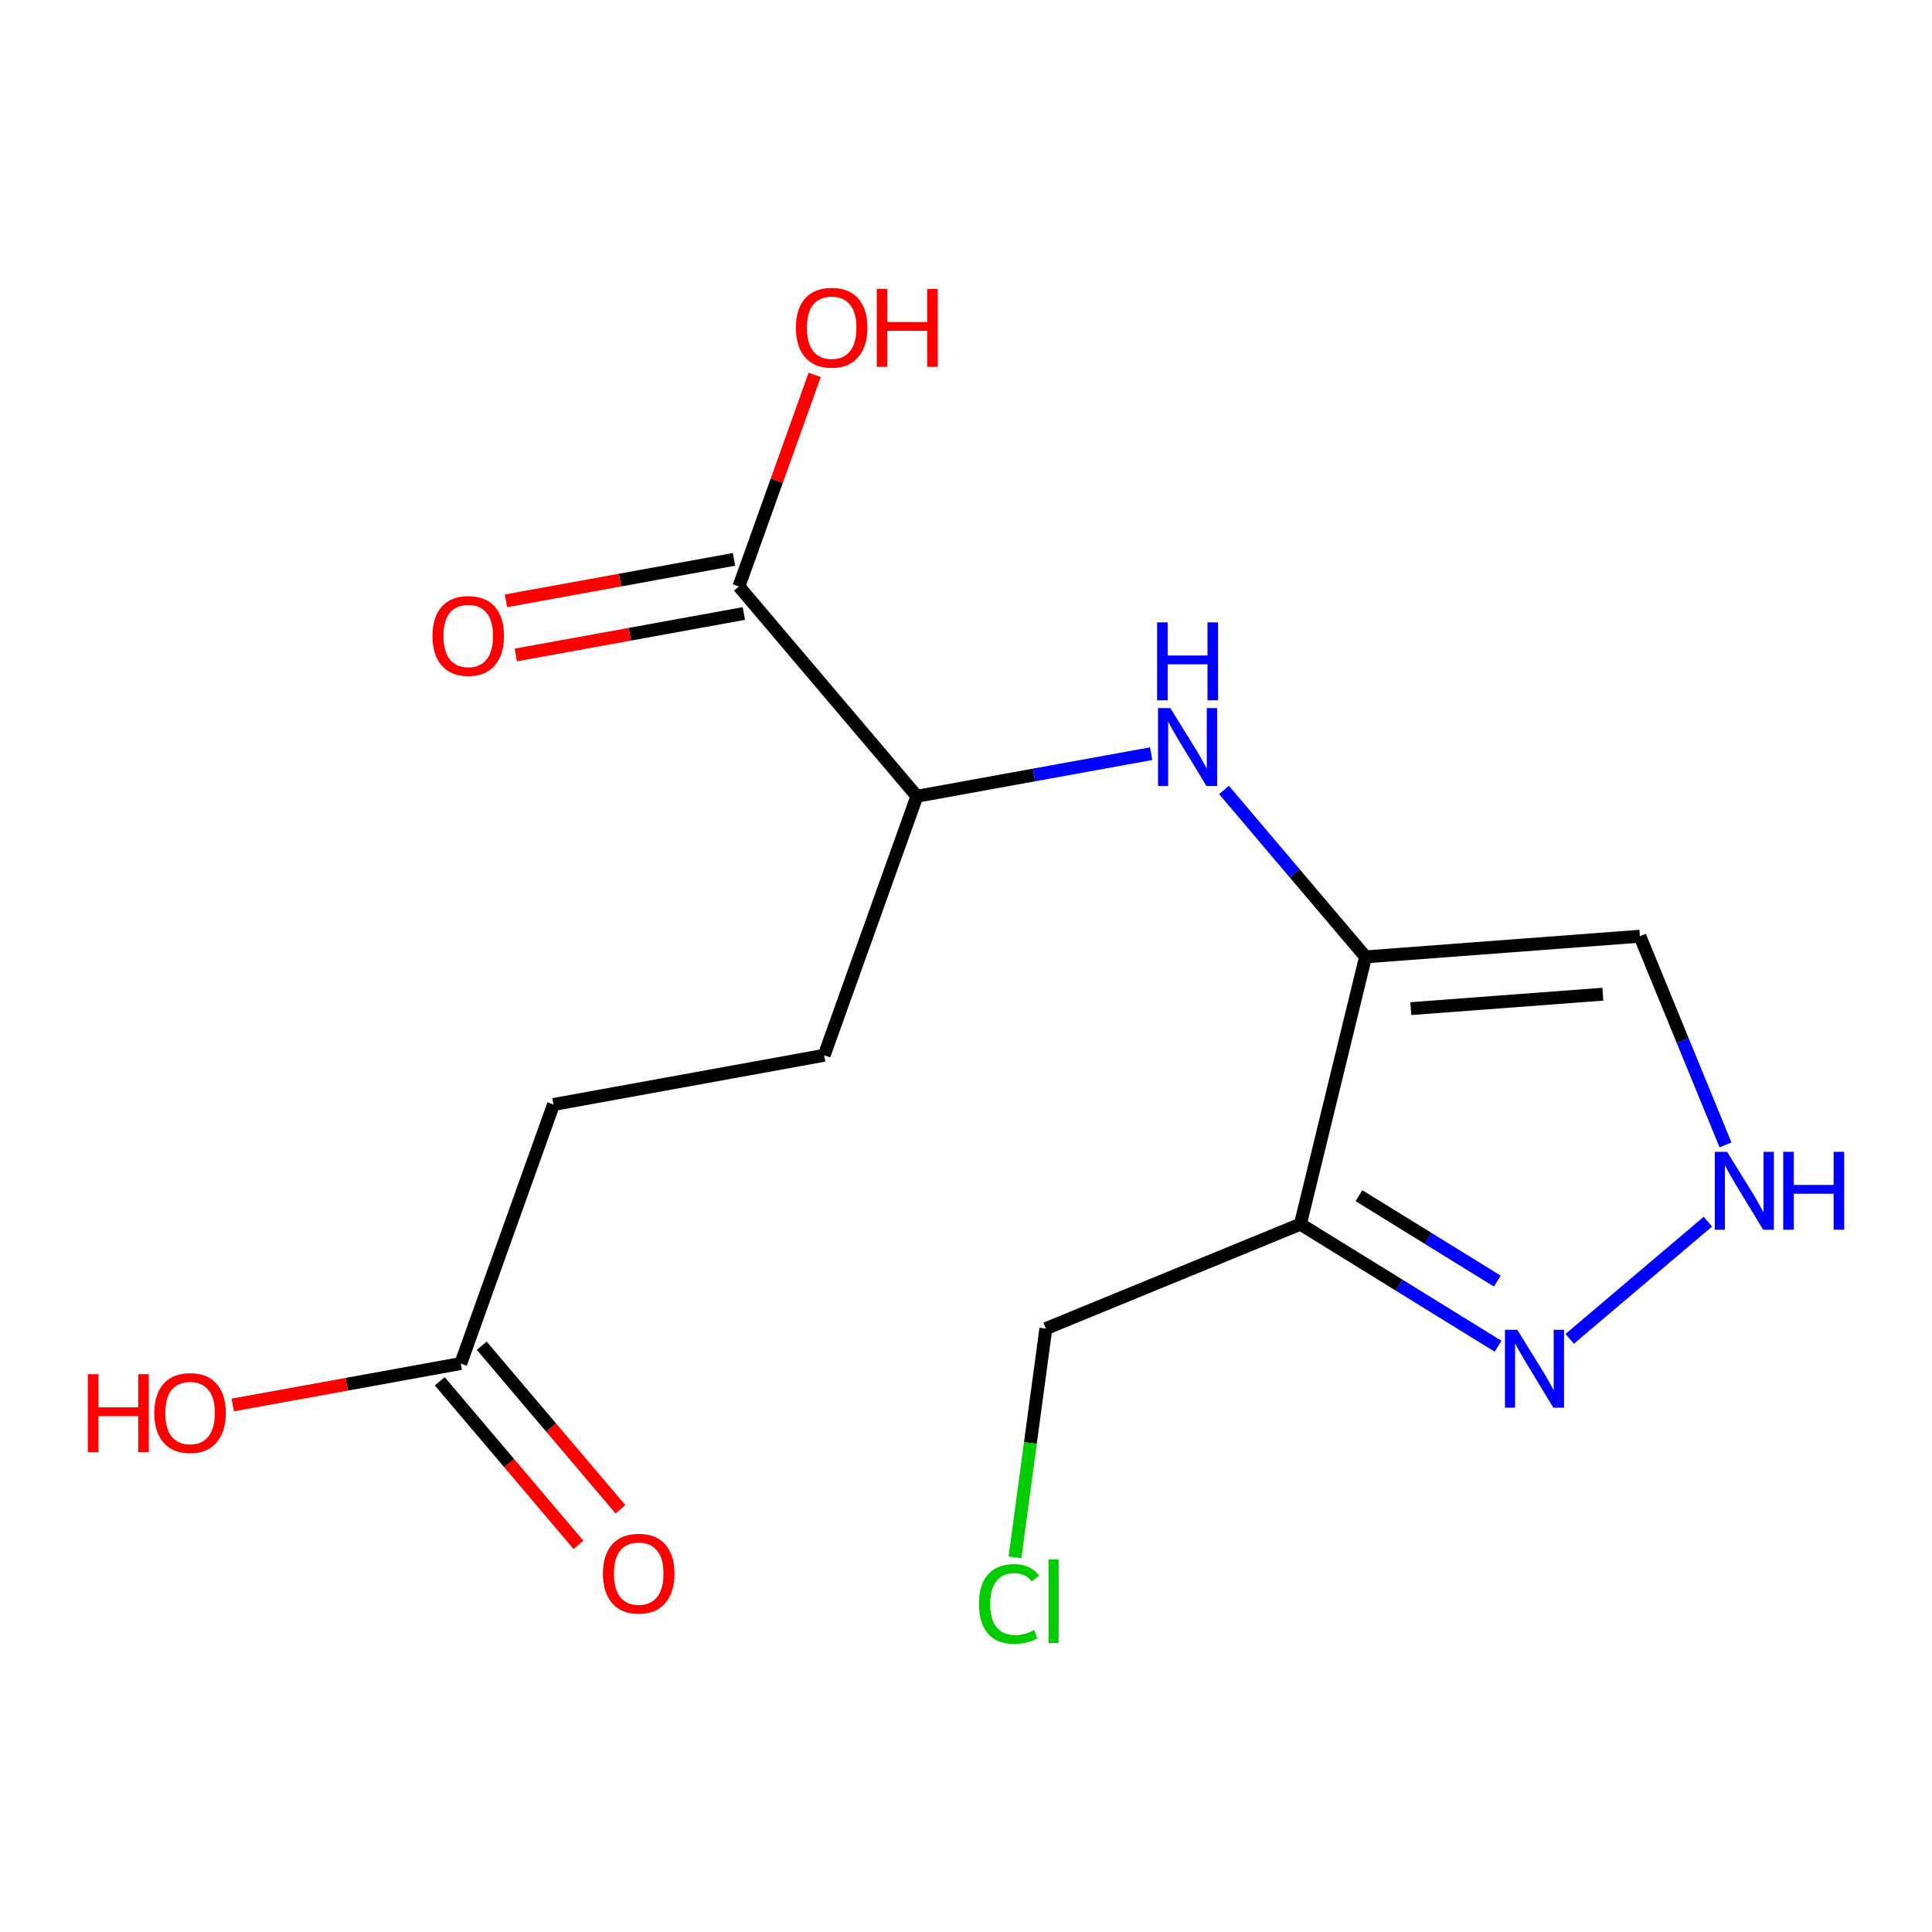 <?xml version='1.0' encoding='iso-8859-1'?>
<svg version='1.1' baseProfile='full'
              xmlns='http://www.w3.org/2000/svg'
                      xmlns:rdkit='http://www.rdkit.org/xml'
                      xmlns:xlink='http://www.w3.org/1999/xlink'
                  xml:space='preserve'
width='300px' height='300px' viewBox='0 0 300 300'>
<!-- END OF HEADER -->
<rect style='opacity:1.0;fill:#FFFFFF;stroke:none' width='300' height='300' x='0' y='0'> </rect>
<rect style='opacity:1.0;fill:#FFFFFF;stroke:none' width='300' height='300' x='0' y='0'> </rect>
<path class='bond-0 atom-0 atom-1' d='M 96.342,234.359 L 85.572,221.662' style='fill:none;fill-rule:evenodd;stroke:#FF0000;stroke-width:2.0px;stroke-linecap:butt;stroke-linejoin:miter;stroke-opacity:1' />
<path class='bond-0 atom-0 atom-1' d='M 85.572,221.662 L 74.802,208.964' style='fill:none;fill-rule:evenodd;stroke:#000000;stroke-width:2.0px;stroke-linecap:butt;stroke-linejoin:miter;stroke-opacity:1' />
<path class='bond-0 atom-0 atom-1' d='M 89.825,239.886 L 79.056,227.189' style='fill:none;fill-rule:evenodd;stroke:#FF0000;stroke-width:2.0px;stroke-linecap:butt;stroke-linejoin:miter;stroke-opacity:1' />
<path class='bond-0 atom-0 atom-1' d='M 79.056,227.189 L 68.286,214.491' style='fill:none;fill-rule:evenodd;stroke:#000000;stroke-width:2.0px;stroke-linecap:butt;stroke-linejoin:miter;stroke-opacity:1' />
<path class='bond-1 atom-1 atom-2' d='M 71.544,211.728 L 53.839,214.947' style='fill:none;fill-rule:evenodd;stroke:#000000;stroke-width:2.0px;stroke-linecap:butt;stroke-linejoin:miter;stroke-opacity:1' />
<path class='bond-1 atom-1 atom-2' d='M 53.839,214.947 L 36.134,218.165' style='fill:none;fill-rule:evenodd;stroke:#FF0000;stroke-width:2.0px;stroke-linecap:butt;stroke-linejoin:miter;stroke-opacity:1' />
<path class='bond-2 atom-1 atom-3' d='M 71.544,211.728 L 85.943,171.506' style='fill:none;fill-rule:evenodd;stroke:#000000;stroke-width:2.0px;stroke-linecap:butt;stroke-linejoin:miter;stroke-opacity:1' />
<path class='bond-3 atom-3 atom-4' d='M 85.943,171.506 L 127.976,163.865' style='fill:none;fill-rule:evenodd;stroke:#000000;stroke-width:2.0px;stroke-linecap:butt;stroke-linejoin:miter;stroke-opacity:1' />
<path class='bond-4 atom-4 atom-5' d='M 127.976,163.865 L 142.375,123.643' style='fill:none;fill-rule:evenodd;stroke:#000000;stroke-width:2.0px;stroke-linecap:butt;stroke-linejoin:miter;stroke-opacity:1' />
<path class='bond-5 atom-5 atom-6' d='M 142.375,123.643 L 160.563,120.336' style='fill:none;fill-rule:evenodd;stroke:#000000;stroke-width:2.0px;stroke-linecap:butt;stroke-linejoin:miter;stroke-opacity:1' />
<path class='bond-5 atom-5 atom-6' d='M 160.563,120.336 L 178.751,117.03' style='fill:none;fill-rule:evenodd;stroke:#0000FF;stroke-width:2.0px;stroke-linecap:butt;stroke-linejoin:miter;stroke-opacity:1' />
<path class='bond-13 atom-5 atom-14' d='M 142.375,123.643 L 114.741,91.062' style='fill:none;fill-rule:evenodd;stroke:#000000;stroke-width:2.0px;stroke-linecap:butt;stroke-linejoin:miter;stroke-opacity:1' />
<path class='bond-6 atom-6 atom-7' d='M 190.064,122.67 L 201.052,135.626' style='fill:none;fill-rule:evenodd;stroke:#0000FF;stroke-width:2.0px;stroke-linecap:butt;stroke-linejoin:miter;stroke-opacity:1' />
<path class='bond-6 atom-6 atom-7' d='M 201.052,135.626 L 212.041,148.582' style='fill:none;fill-rule:evenodd;stroke:#000000;stroke-width:2.0px;stroke-linecap:butt;stroke-linejoin:miter;stroke-opacity:1' />
<path class='bond-7 atom-7 atom-8' d='M 212.041,148.582 L 254.642,145.376' style='fill:none;fill-rule:evenodd;stroke:#000000;stroke-width:2.0px;stroke-linecap:butt;stroke-linejoin:miter;stroke-opacity:1' />
<path class='bond-7 atom-7 atom-8' d='M 219.073,156.621 L 248.893,154.377' style='fill:none;fill-rule:evenodd;stroke:#000000;stroke-width:2.0px;stroke-linecap:butt;stroke-linejoin:miter;stroke-opacity:1' />
<path class='bond-16 atom-11 atom-7' d='M 201.926,190.089 L 212.041,148.582' style='fill:none;fill-rule:evenodd;stroke:#000000;stroke-width:2.0px;stroke-linecap:butt;stroke-linejoin:miter;stroke-opacity:1' />
<path class='bond-8 atom-8 atom-9' d='M 254.642,145.376 L 261.289,161.58' style='fill:none;fill-rule:evenodd;stroke:#000000;stroke-width:2.0px;stroke-linecap:butt;stroke-linejoin:miter;stroke-opacity:1' />
<path class='bond-8 atom-8 atom-9' d='M 261.289,161.58 L 267.936,177.784' style='fill:none;fill-rule:evenodd;stroke:#0000FF;stroke-width:2.0px;stroke-linecap:butt;stroke-linejoin:miter;stroke-opacity:1' />
<path class='bond-9 atom-9 atom-10' d='M 265.199,189.699 L 243.746,207.895' style='fill:none;fill-rule:evenodd;stroke:#0000FF;stroke-width:2.0px;stroke-linecap:butt;stroke-linejoin:miter;stroke-opacity:1' />
<path class='bond-10 atom-10 atom-11' d='M 232.619,209.043 L 217.272,199.566' style='fill:none;fill-rule:evenodd;stroke:#0000FF;stroke-width:2.0px;stroke-linecap:butt;stroke-linejoin:miter;stroke-opacity:1' />
<path class='bond-10 atom-10 atom-11' d='M 217.272,199.566 L 201.926,190.089' style='fill:none;fill-rule:evenodd;stroke:#000000;stroke-width:2.0px;stroke-linecap:butt;stroke-linejoin:miter;stroke-opacity:1' />
<path class='bond-10 atom-10 atom-11' d='M 232.504,198.93 L 221.761,192.296' style='fill:none;fill-rule:evenodd;stroke:#0000FF;stroke-width:2.0px;stroke-linecap:butt;stroke-linejoin:miter;stroke-opacity:1' />
<path class='bond-10 atom-10 atom-11' d='M 221.761,192.296 L 211.019,185.662' style='fill:none;fill-rule:evenodd;stroke:#000000;stroke-width:2.0px;stroke-linecap:butt;stroke-linejoin:miter;stroke-opacity:1' />
<path class='bond-11 atom-11 atom-12' d='M 201.926,190.089 L 162.4,206.302' style='fill:none;fill-rule:evenodd;stroke:#000000;stroke-width:2.0px;stroke-linecap:butt;stroke-linejoin:miter;stroke-opacity:1' />
<path class='bond-12 atom-12 atom-13' d='M 162.4,206.302 L 160,224.061' style='fill:none;fill-rule:evenodd;stroke:#000000;stroke-width:2.0px;stroke-linecap:butt;stroke-linejoin:miter;stroke-opacity:1' />
<path class='bond-12 atom-12 atom-13' d='M 160,224.061 L 157.6,241.821' style='fill:none;fill-rule:evenodd;stroke:#00CC00;stroke-width:2.0px;stroke-linecap:butt;stroke-linejoin:miter;stroke-opacity:1' />
<path class='bond-14 atom-14 atom-15' d='M 113.977,86.859 L 96.271,90.077' style='fill:none;fill-rule:evenodd;stroke:#000000;stroke-width:2.0px;stroke-linecap:butt;stroke-linejoin:miter;stroke-opacity:1' />
<path class='bond-14 atom-14 atom-15' d='M 96.271,90.077 L 78.566,93.296' style='fill:none;fill-rule:evenodd;stroke:#FF0000;stroke-width:2.0px;stroke-linecap:butt;stroke-linejoin:miter;stroke-opacity:1' />
<path class='bond-14 atom-14 atom-15' d='M 115.505,95.265 L 97.8,98.484' style='fill:none;fill-rule:evenodd;stroke:#000000;stroke-width:2.0px;stroke-linecap:butt;stroke-linejoin:miter;stroke-opacity:1' />
<path class='bond-14 atom-14 atom-15' d='M 97.8,98.484 L 80.094,101.703' style='fill:none;fill-rule:evenodd;stroke:#FF0000;stroke-width:2.0px;stroke-linecap:butt;stroke-linejoin:miter;stroke-opacity:1' />
<path class='bond-15 atom-14 atom-16' d='M 114.741,91.062 L 120.62,74.638' style='fill:none;fill-rule:evenodd;stroke:#000000;stroke-width:2.0px;stroke-linecap:butt;stroke-linejoin:miter;stroke-opacity:1' />
<path class='bond-15 atom-14 atom-16' d='M 120.62,74.638 L 126.5,58.214' style='fill:none;fill-rule:evenodd;stroke:#FF0000;stroke-width:2.0px;stroke-linecap:butt;stroke-linejoin:miter;stroke-opacity:1' />
<path  class='atom-0' d='M 93.624 244.343
Q 93.624 241.438, 95.06 239.814
Q 96.495 238.191, 99.178 238.191
Q 101.861 238.191, 103.297 239.814
Q 104.732 241.438, 104.732 244.343
Q 104.732 247.282, 103.279 248.957
Q 101.827 250.614, 99.178 250.614
Q 96.512 250.614, 95.06 248.957
Q 93.624 247.299, 93.624 244.343
M 99.178 249.247
Q 101.024 249.247, 102.015 248.017
Q 103.023 246.769, 103.023 244.343
Q 103.023 241.967, 102.015 240.771
Q 101.024 239.558, 99.178 239.558
Q 97.333 239.558, 96.324 240.754
Q 95.333 241.95, 95.333 244.343
Q 95.333 246.786, 96.324 248.017
Q 97.333 249.247, 99.178 249.247
' fill='#FF0000'/>
<path  class='atom-2' d='M 13.636 213.388
L 15.277 213.388
L 15.277 218.532
L 21.463 218.532
L 21.463 213.388
L 23.104 213.388
L 23.104 225.487
L 21.463 225.487
L 21.463 219.899
L 15.277 219.899
L 15.277 225.487
L 13.636 225.487
L 13.636 213.388
' fill='#FF0000'/>
<path  class='atom-2' d='M 23.958 219.403
Q 23.958 216.498, 25.393 214.875
Q 26.829 213.251, 29.512 213.251
Q 32.195 213.251, 33.63 214.875
Q 35.066 216.498, 35.066 219.403
Q 35.066 222.342, 33.613 224.017
Q 32.16 225.675, 29.512 225.675
Q 26.846 225.675, 25.393 224.017
Q 23.958 222.36, 23.958 219.403
M 29.512 224.308
Q 31.357 224.308, 32.348 223.077
Q 33.357 221.83, 33.357 219.403
Q 33.357 217.028, 32.348 215.832
Q 31.357 214.618, 29.512 214.618
Q 27.666 214.618, 26.658 215.815
Q 25.667 217.011, 25.667 219.403
Q 25.667 221.847, 26.658 223.077
Q 27.666 224.308, 29.512 224.308
' fill='#FF0000'/>
<path  class='atom-6' d='M 181.733 109.952
L 185.698 116.36
Q 186.091 116.993, 186.723 118.137
Q 187.355 119.282, 187.389 119.351
L 187.389 109.952
L 188.996 109.952
L 188.996 122.051
L 187.338 122.051
L 183.083 115.044
Q 182.587 114.224, 182.058 113.284
Q 181.545 112.344, 181.391 112.054
L 181.391 122.051
L 179.819 122.051
L 179.819 109.952
L 181.733 109.952
' fill='#0000FF'/>
<path  class='atom-6' d='M 179.674 96.643
L 181.314 96.643
L 181.314 101.787
L 187.5 101.787
L 187.5 96.643
L 189.141 96.643
L 189.141 108.742
L 187.5 108.742
L 187.5 103.154
L 181.314 103.154
L 181.314 108.742
L 179.674 108.742
L 179.674 96.643
' fill='#0000FF'/>
<path  class='atom-9' d='M 268.181 178.852
L 272.146 185.261
Q 272.539 185.893, 273.171 187.038
Q 273.803 188.183, 273.838 188.251
L 273.838 178.852
L 275.444 178.852
L 275.444 190.951
L 273.786 190.951
L 269.531 183.945
Q 269.036 183.125, 268.506 182.185
Q 267.993 181.245, 267.84 180.954
L 267.84 190.951
L 266.267 190.951
L 266.267 178.852
L 268.181 178.852
' fill='#0000FF'/>
<path  class='atom-9' d='M 276.897 178.852
L 278.537 178.852
L 278.537 183.996
L 284.723 183.996
L 284.723 178.852
L 286.364 178.852
L 286.364 190.951
L 284.723 190.951
L 284.723 185.363
L 278.537 185.363
L 278.537 190.951
L 276.897 190.951
L 276.897 178.852
' fill='#0000FF'/>
<path  class='atom-10' d='M 235.601 206.486
L 239.565 212.895
Q 239.958 213.527, 240.59 214.672
Q 241.223 215.817, 241.257 215.885
L 241.257 206.486
L 242.863 206.486
L 242.863 218.585
L 241.206 218.585
L 236.951 211.579
Q 236.455 210.758, 235.925 209.819
Q 235.413 208.879, 235.259 208.588
L 235.259 218.585
L 233.687 218.585
L 233.687 206.486
L 235.601 206.486
' fill='#0000FF'/>
<path  class='atom-13' d='M 152.013 249.058
Q 152.013 246.05, 153.415 244.478
Q 154.833 242.889, 157.516 242.889
Q 160.011 242.889, 161.344 244.649
L 160.216 245.571
Q 159.242 244.29, 157.516 244.29
Q 155.687 244.29, 154.713 245.52
Q 153.756 246.734, 153.756 249.058
Q 153.756 251.45, 154.748 252.68
Q 155.756 253.911, 157.704 253.911
Q 159.037 253.911, 160.592 253.108
L 161.07 254.389
Q 160.438 254.799, 159.481 255.039
Q 158.524 255.278, 157.465 255.278
Q 154.833 255.278, 153.415 253.672
Q 152.013 252.065, 152.013 249.058
' fill='#00CC00'/>
<path  class='atom-13' d='M 162.813 242.154
L 164.386 242.154
L 164.386 255.124
L 162.813 255.124
L 162.813 242.154
' fill='#00CC00'/>
<path  class='atom-15' d='M 67.154 98.737
Q 67.154 95.832, 68.59 94.209
Q 70.025 92.585, 72.708 92.585
Q 75.391 92.585, 76.827 94.209
Q 78.262 95.832, 78.262 98.737
Q 78.262 101.677, 76.809 103.351
Q 75.357 105.009, 72.708 105.009
Q 70.042 105.009, 68.59 103.351
Q 67.154 101.694, 67.154 98.737
M 72.708 103.642
Q 74.554 103.642, 75.545 102.411
Q 76.553 101.164, 76.553 98.737
Q 76.553 96.362, 75.545 95.166
Q 74.554 93.953, 72.708 93.953
Q 70.863 93.953, 69.854 95.149
Q 68.863 96.345, 68.863 98.737
Q 68.863 101.181, 69.854 102.411
Q 70.863 103.642, 72.708 103.642
' fill='#FF0000'/>
<path  class='atom-16' d='M 123.586 50.874
Q 123.586 47.969, 125.021 46.346
Q 126.457 44.722, 129.14 44.722
Q 131.823 44.722, 133.258 46.346
Q 134.694 47.969, 134.694 50.874
Q 134.694 53.813, 133.241 55.488
Q 131.788 57.146, 129.14 57.146
Q 126.474 57.146, 125.021 55.488
Q 123.586 53.83, 123.586 50.874
M 129.14 55.779
Q 130.985 55.779, 131.976 54.548
Q 132.985 53.301, 132.985 50.874
Q 132.985 48.499, 131.976 47.303
Q 130.985 46.089, 129.14 46.089
Q 127.294 46.089, 126.286 47.285
Q 125.295 48.482, 125.295 50.874
Q 125.295 53.318, 126.286 54.548
Q 127.294 55.779, 129.14 55.779
' fill='#FF0000'/>
<path  class='atom-16' d='M 136.146 44.859
L 137.787 44.859
L 137.787 50.002
L 143.973 50.002
L 143.973 44.859
L 145.613 44.859
L 145.613 56.958
L 143.973 56.958
L 143.973 51.37
L 137.787 51.37
L 137.787 56.958
L 136.146 56.958
L 136.146 44.859
' fill='#FF0000'/>
</svg>
